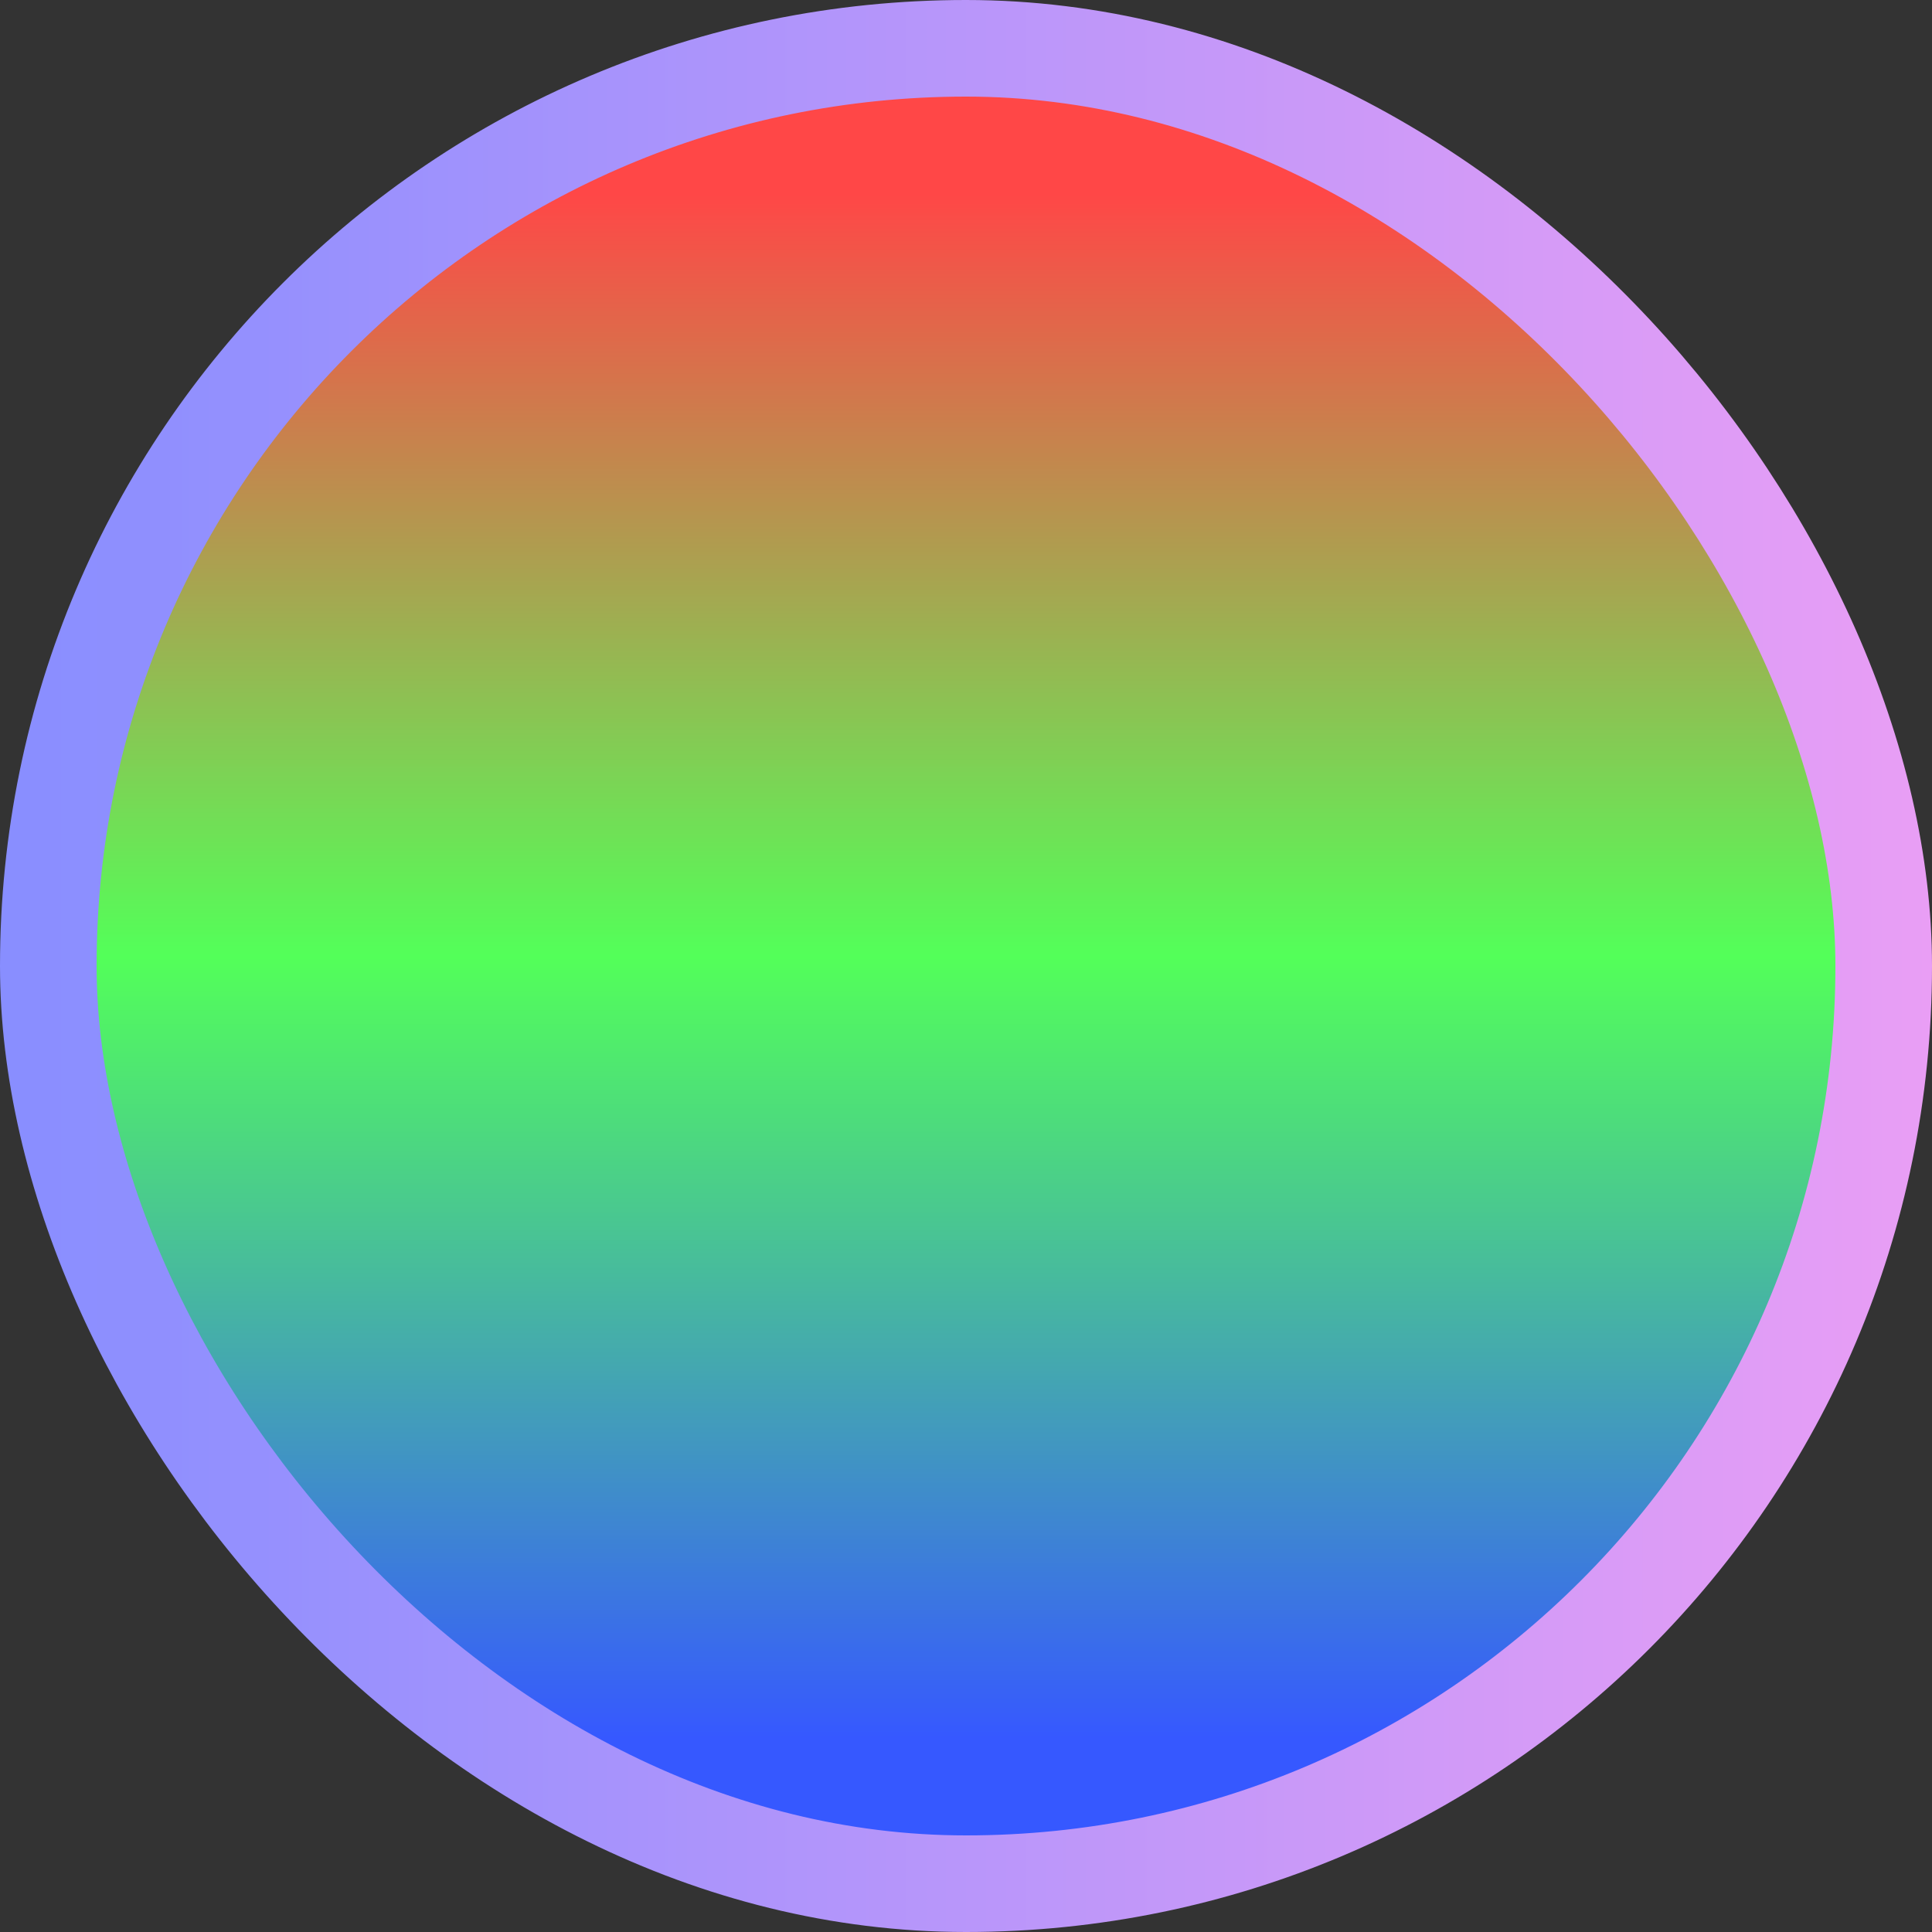 <svg width="40" height="40" viewBox="0 0 40 40" fill="none" xmlns="http://www.w3.org/2000/svg">
<rect x="0" y="0" width="40" height="40" fill="#333333" stroke="none"/>
<rect x="1" y="1" width="38" height="38" rx="19" fill="url(#paint0_linear_348_2)"/>
<rect x="1" y="1" width="38" height="38" rx="19" fill="url(#paint1_linear_348_2)"/>
<rect x="1" y="1" width="38" height="38" rx="19" stroke="url(#paint2_linear_348_2)" stroke-width="2"/>
<defs>
<linearGradient id="paint0_linear_348_2" x1="20" y1="40" x2="20" y2="0" gradientUnits="userSpaceOnUse">
<stop stop-color="#FCF100"/>
<stop offset="0.2" stop-color="#00FF55"/>
<stop offset="0.4" stop-color="#0C0AFF"/>
<stop offset="0.6" stop-color="#9700FF"/>
<stop offset="0.8" stop-color="#FF00BA"/>
<stop offset="1" stop-color="#FF0030"/>
</linearGradient>
<linearGradient id="paint1_linear_348_2" x1="20" y1="0" x2="20" y2="40" gradientUnits="userSpaceOnUse">
<stop offset="0.1" stop-color="#FF4747"/>
<stop offset="0.495" stop-color="#53FF59"/>
<stop offset="0.9" stop-color="#3658FF"/>
</linearGradient>
<linearGradient id="paint2_linear_348_2" x1="1.1347e-07" y1="20.444" x2="40" y2="20.444" gradientUnits="userSpaceOnUse">
<stop stop-color="#888EFF"/>
<stop offset="1" stop-color="#E99EF5"/>
</linearGradient>
</defs>
</svg>
